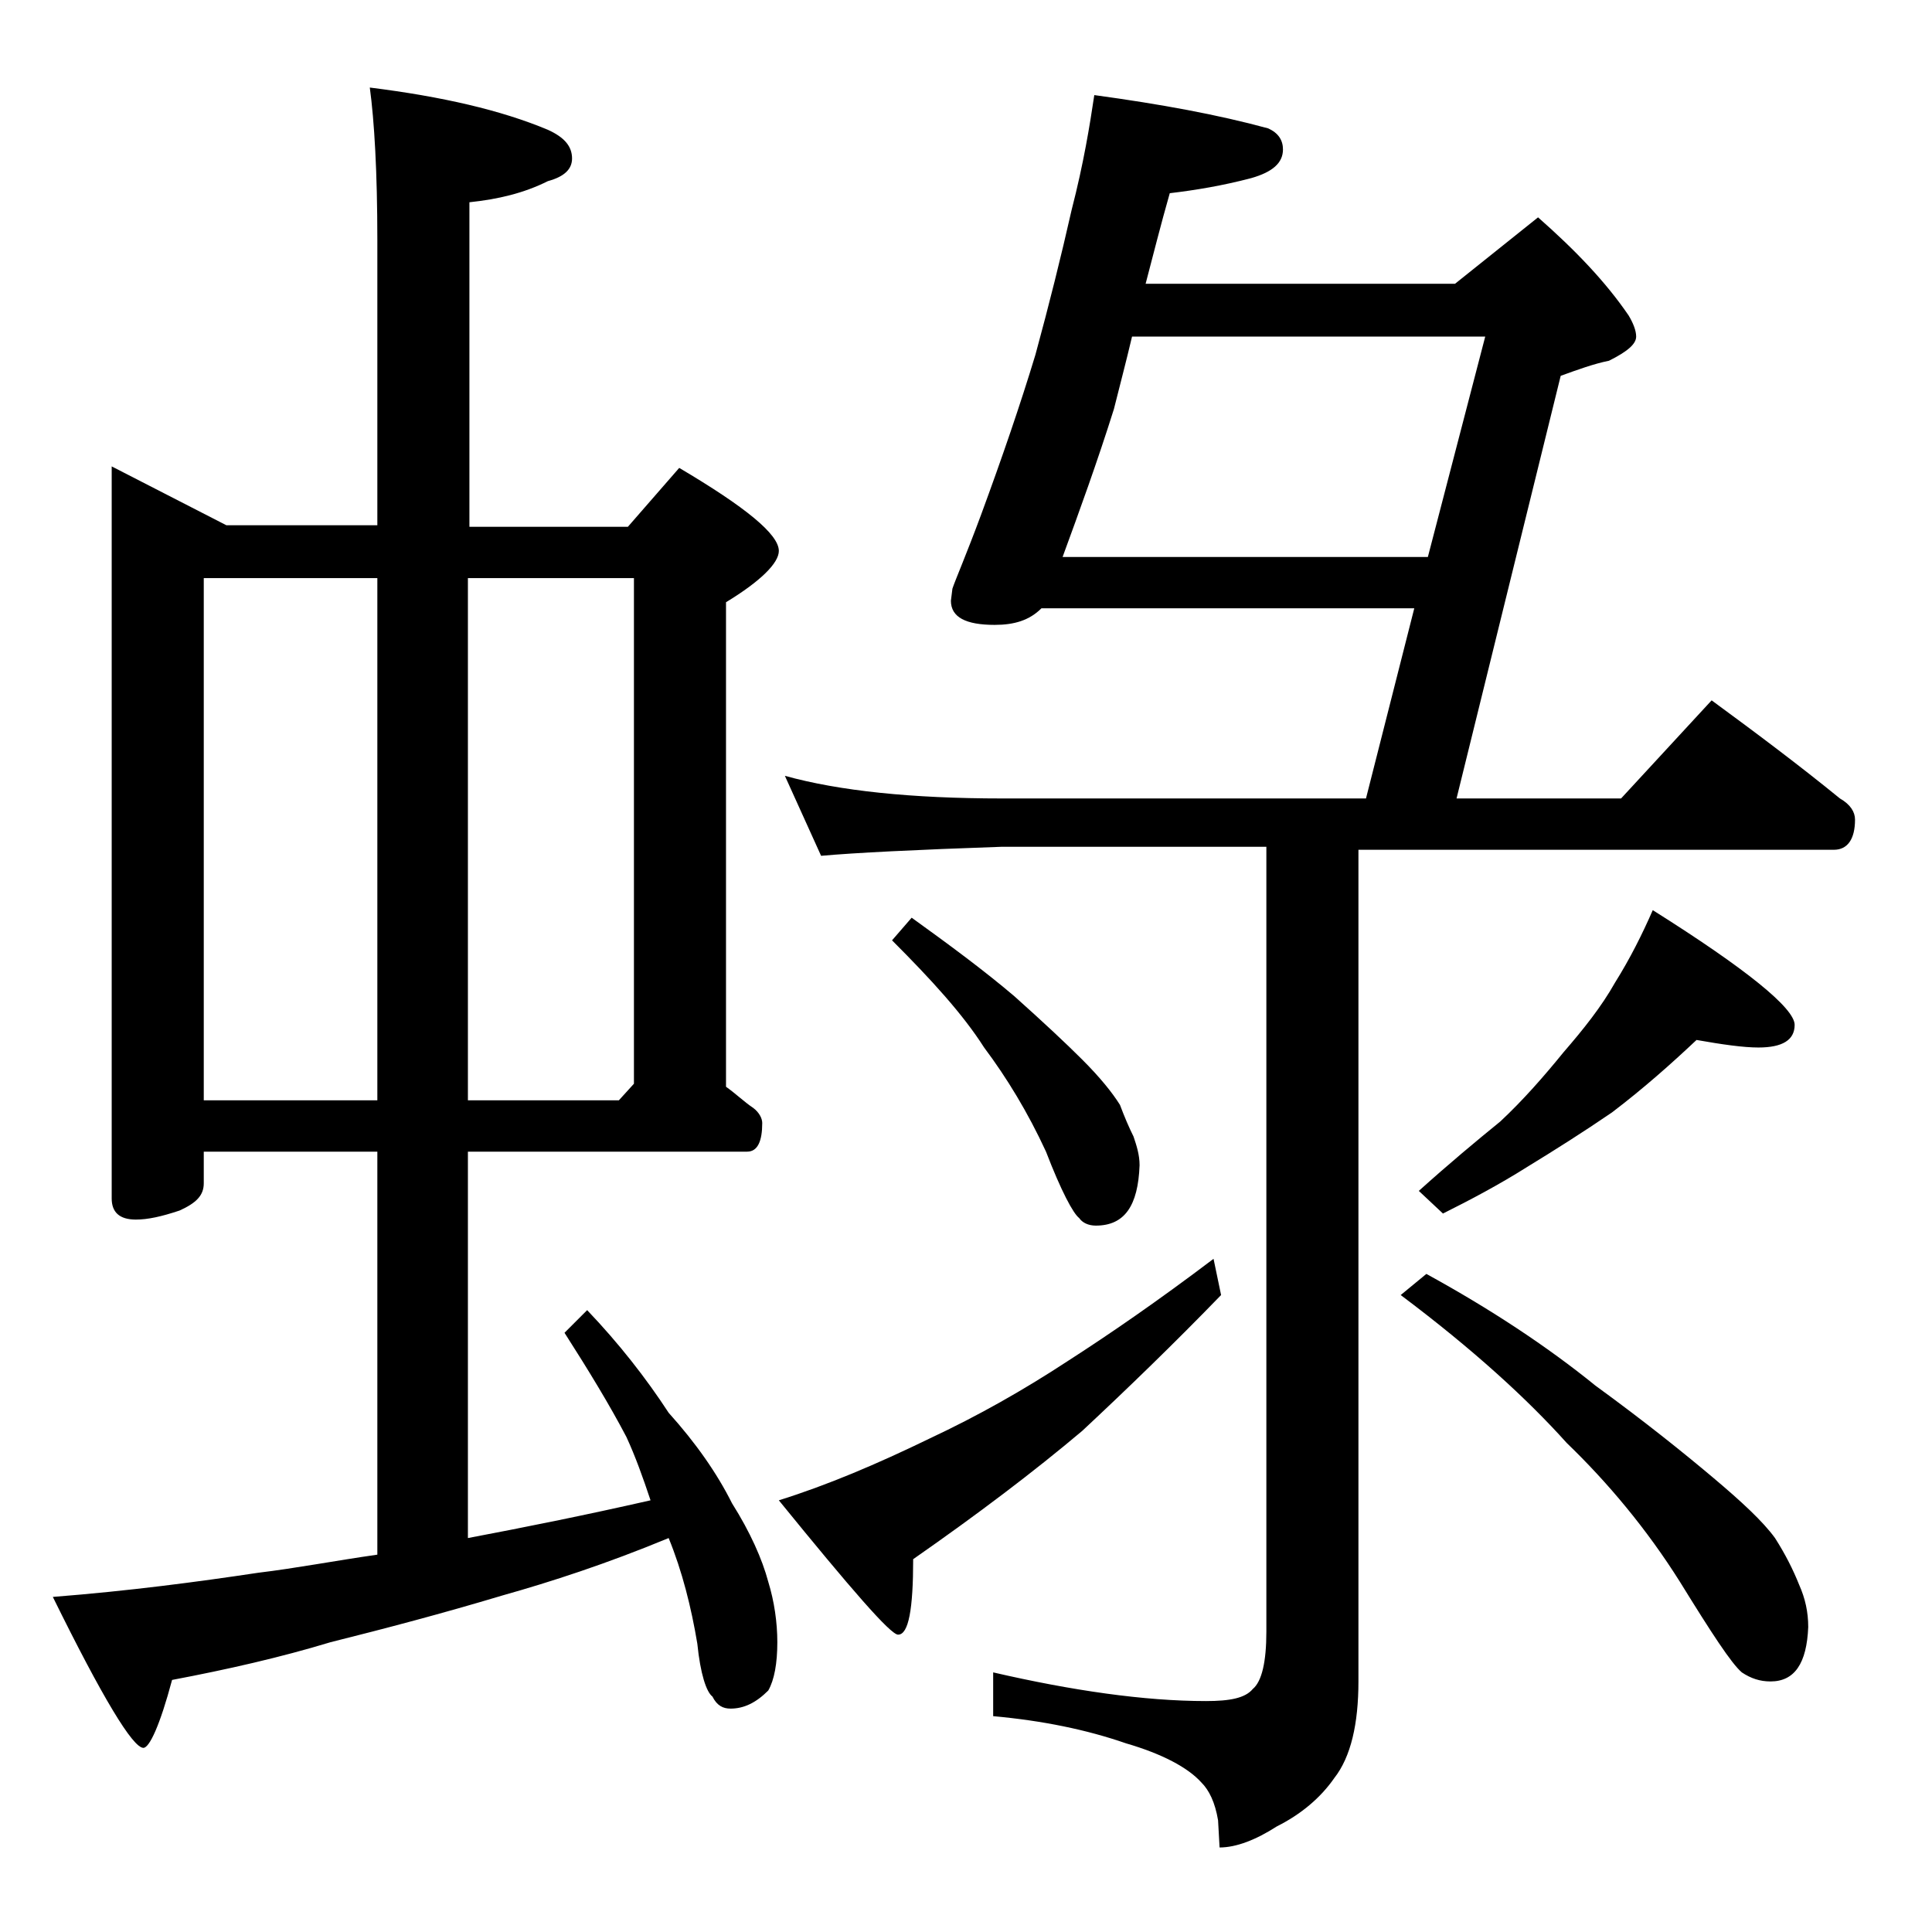 <?xml version="1.0" encoding="utf-8"?>
<!-- Generator: Adobe Illustrator 18.0.0, SVG Export Plug-In . SVG Version: 6.00 Build 0)  -->
<!DOCTYPE svg PUBLIC "-//W3C//DTD SVG 1.1//EN" "http://www.w3.org/Graphics/SVG/1.1/DTD/svg11.dtd">
<svg version="1.1" id="Layer_1" xmlns="http://www.w3.org/2000/svg" xmlns:xlink="http://www.w3.org/1999/xlink" x="0px" y="0px"
	 viewBox="0 0 128 128" enable-background="new 0 0 128 128" xml:space="preserve">
<path d="M7.4,30.9l7.6,3.9h10V15.9c0-4.5-0.2-7.9-0.5-10.1c4.8,0.6,8.7,1.5,11.8,2.8c1.1,0.5,1.6,1.1,1.6,1.9c0,0.7-0.5,1.2-1.6,1.5
	c-1.6,0.8-3.3,1.2-5.2,1.4v21.5h10.5l3.4-3.9c4.4,2.6,6.6,4.4,6.6,5.5c0,0.8-1.2,2-3.5,3.4V72c0.7,0.5,1.2,1,1.8,1.4
	c0.4,0.3,0.6,0.7,0.6,1c0,1.2-0.3,1.9-1,1.9H31v25.6c3.7-0.7,7.7-1.5,12.1-2.5c-0.5-1.5-1-2.9-1.6-4.2c-1.1-2.1-2.5-4.4-4.1-6.9
	l1.5-1.5c2.1,2.2,3.9,4.5,5.4,6.8c1.8,2,3.2,4,4.2,6c1.2,1.9,2,3.7,2.4,5.2c0.4,1.3,0.6,2.7,0.6,4c0,1.4-0.2,2.5-0.6,3.2
	c-0.8,0.8-1.6,1.2-2.5,1.2c-0.5,0-0.9-0.2-1.2-0.8c-0.4-0.3-0.8-1.5-1-3.5c-0.4-2.4-1-4.8-1.9-7c-4.1,1.7-7.8,2.9-11,3.8
	c-4,1.2-7.8,2.2-11.4,3.1c-3.3,1-6.8,1.8-10.5,2.5c-0.8,3-1.5,4.5-1.9,4.5c-0.7,0-2.7-3.3-6-10c5.1-0.4,9.6-1,13.6-1.6
	c2.5-0.3,5.1-0.8,7.9-1.2V76.3H13.5v2.1c0,0.8-0.5,1.3-1.6,1.8c-1.2,0.4-2.1,0.6-2.9,0.6c-1.1,0-1.6-0.5-1.6-1.4V30.9z M13.5,72.9
	H25V38.3H13.5V72.9z M31,38.3v34.6h10l1-1.1V38.3H31z M80.4,83.4l0.5,2.4c-3.1,3.2-6.2,6.2-9.2,9c-3.2,2.7-6.9,5.5-11.2,8.5
	c0,3.3-0.3,5-1,5c-0.5,0-3.1-3-7.9-8.9c3.2-1,6.5-2.4,10-4.1c3.2-1.5,6.2-3.2,9.1-5.1C73.5,88.4,76.7,86.2,80.4,83.4z M72.5,6.3
	c4.4,0.6,8.2,1.3,11.5,2.2c0.7,0.3,1,0.8,1,1.4c0,0.9-0.7,1.5-2.1,1.9c-1.9,0.5-3.7,0.8-5.4,1c-0.6,2.1-1.1,4.1-1.6,6h20.5l5.5-4.4
	c2.5,2.2,4.5,4.3,6,6.5c0.3,0.5,0.5,1,0.5,1.4c0,0.5-0.6,1-1.8,1.6c-1,0.2-2.1,0.6-3.2,1l-6.9,28h10.9l6-6.5c3,2.2,5.8,4.3,8.5,6.5
	c0.7,0.4,1,0.9,1,1.4c0,1.3-0.5,2-1.4,2H90v55.1c0,2.8-0.5,5-1.6,6.4c-0.9,1.3-2.2,2.4-3.8,3.2c-1.4,0.9-2.7,1.4-3.8,1.4l-0.1-1.8
	c-0.2-1.2-0.6-2-1.1-2.5c-0.9-1-2.6-1.9-5-2.6c-2.6-0.9-5.5-1.5-8.8-1.8v-2.9c5.2,1.2,10,1.9,14.1,1.9c1.6,0,2.6-0.2,3.1-0.8
	c0.6-0.5,0.9-1.8,0.9-3.8v-52H66.4c-5.8,0.2-9.8,0.4-12,0.6L52,51.4c3.6,1,8.4,1.5,14.4,1.5h24.1l3.2-12.6H69
	c-0.8,0.8-1.8,1.1-3.1,1.1c-1.9,0-2.9-0.5-2.9-1.6l0.1-0.8c0.2-0.6,0.9-2.2,1.9-4.9c1.4-3.8,2.6-7.3,3.6-10.6
	c0.9-3.3,1.7-6.5,2.4-9.6C71.8,10.8,72.2,8.3,72.5,6.3z M60.4,60.8c2.5,1.8,4.8,3.5,6.8,5.2c1.9,1.7,3.4,3.1,4.5,4.2
	c1.2,1.2,2,2.2,2.5,3c0.3,0.8,0.6,1.5,0.9,2.1c0.2,0.6,0.4,1.2,0.4,1.9c-0.1,2.7-1,4-2.9,4c-0.5,0-0.9-0.2-1.1-0.5
	c-0.4-0.3-1.2-1.8-2.2-4.4c-1.2-2.6-2.6-4.9-4.1-6.9c-1.4-2.2-3.5-4.5-6.1-7.1L60.4,60.8z M70.4,36.9h24.2l3.8-14.6H75
	c-0.4,1.7-0.8,3.2-1.2,4.8C72.7,30.6,71.5,33.9,70.4,36.9z M94.5,84.4c4.2,2.3,8,4.8,11.2,7.4c3.3,2.4,5.9,4.5,7.8,6.1
	c1.9,1.6,3.3,2.9,4.1,4c0.7,1.1,1.2,2.1,1.6,3.1c0.4,0.9,0.6,1.8,0.6,2.8c-0.1,2.4-0.9,3.6-2.5,3.6c-0.7,0-1.3-0.2-1.9-0.6
	c-0.7-0.6-2-2.6-4.1-6c-2.2-3.5-4.8-6.6-7.5-9.2c-2.6-2.9-6.2-6.2-11-9.8L94.5,84.4z M112.4,68.9c-1.7,1.6-3.5,3.2-5.6,4.8
	c-1.9,1.3-3.8,2.5-5.6,3.6c-1.9,1.2-3.8,2.2-5.6,3.1L94,78.9c2-1.8,3.8-3.3,5.4-4.6c1.5-1.4,2.9-3,4.2-4.6c1.3-1.5,2.5-3,3.4-4.6
	c1-1.6,1.8-3.2,2.5-4.8c6.2,3.9,9.4,6.5,9.4,7.6c0,1-0.8,1.5-2.4,1.5C115.5,69.4,114.1,69.2,112.4,68.9z"/>
</svg>
